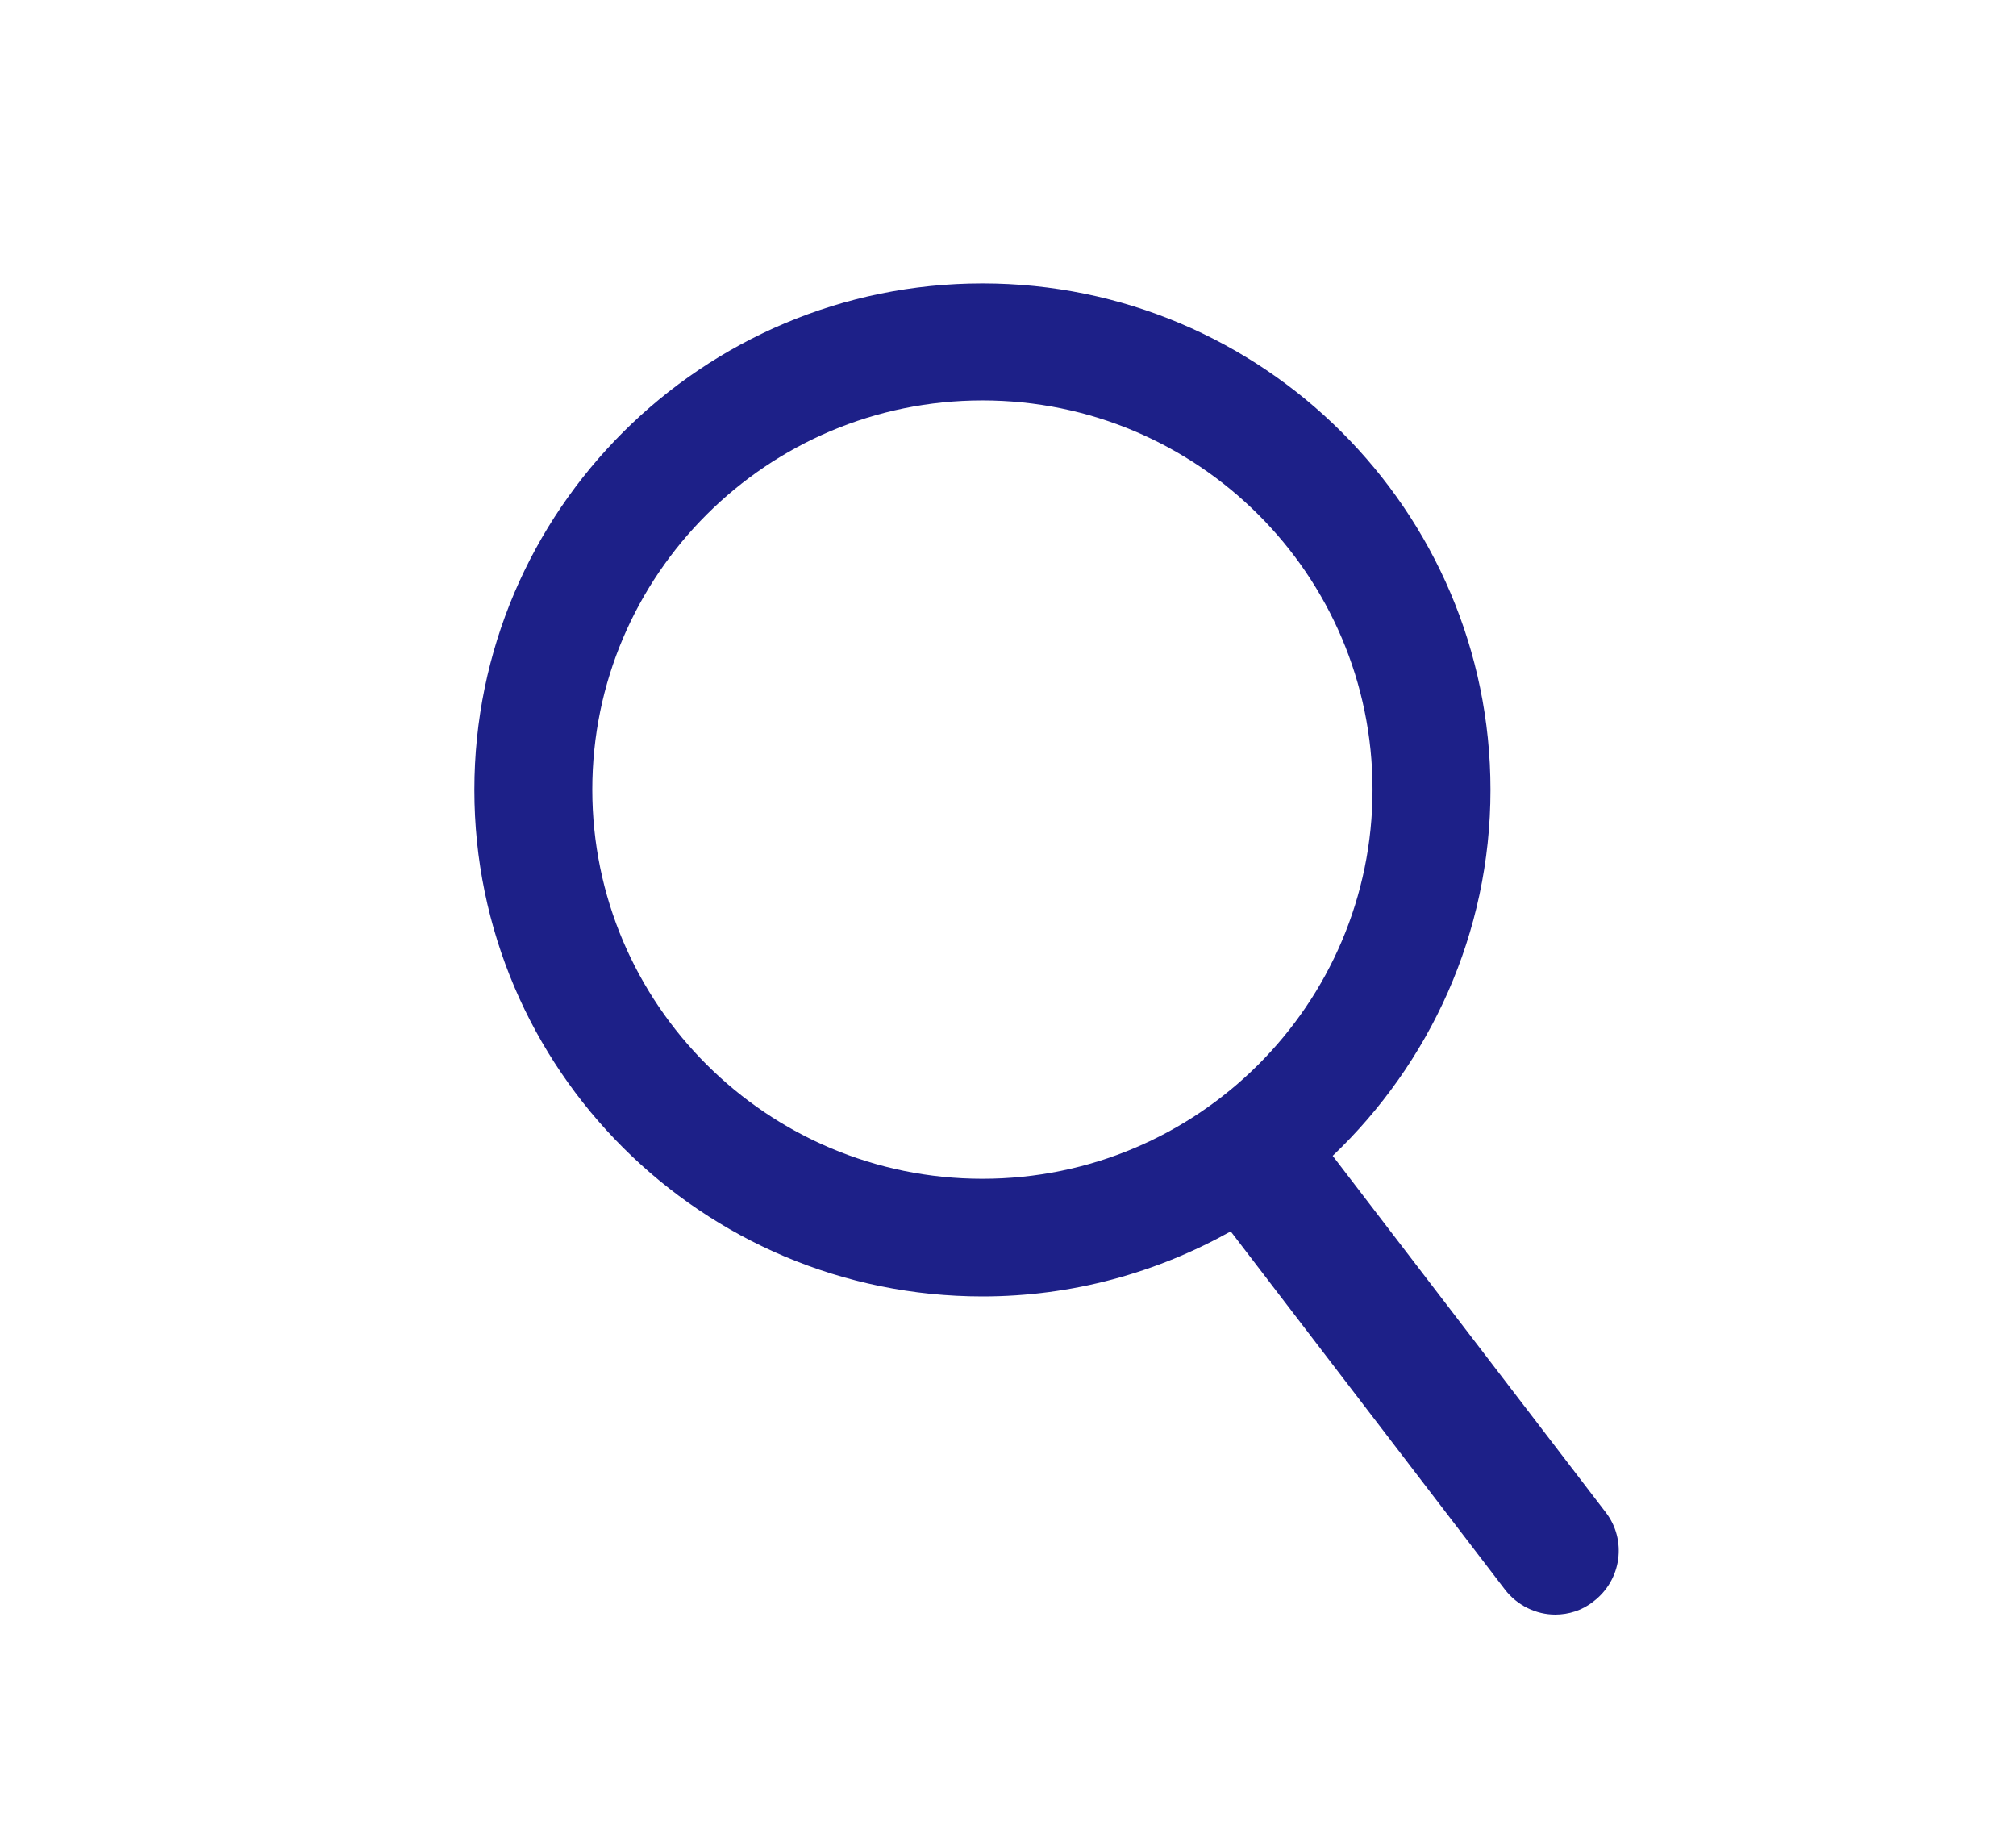 <svg width="34" height="31" viewBox="0 0 34 31" fill="none" xmlns="http://www.w3.org/2000/svg">
<g clip-path="url(#clip0_943_33637)">
<path d="M9.989 13.315C9.989 9.697 12.94 6.752 16.569 6.752C20.197 6.752 23.148 9.692 23.148 13.315C23.148 16.938 20.197 19.878 16.569 19.878C12.94 19.878 9.989 16.933 9.989 13.315ZM27.083 25.506L22.476 19.491C24.11 17.933 25.137 15.745 25.137 13.32C25.137 8.611 21.294 4.779 16.569 4.779C11.843 4.779 8 8.611 8 13.32C8 18.029 11.843 21.862 16.569 21.862C18.09 21.862 19.514 21.459 20.756 20.765L25.379 26.802C25.588 27.076 25.911 27.227 26.228 27.227C26.454 27.227 26.685 27.157 26.873 27.006C27.352 26.641 27.438 25.969 27.083 25.506Z" fill="#1D2088"/>
</g>
<defs>
<clipPath id="clip0_943_33637">
<rect width="34" height="31" fill="white"/>
</clipPath>
</defs>
</svg>
